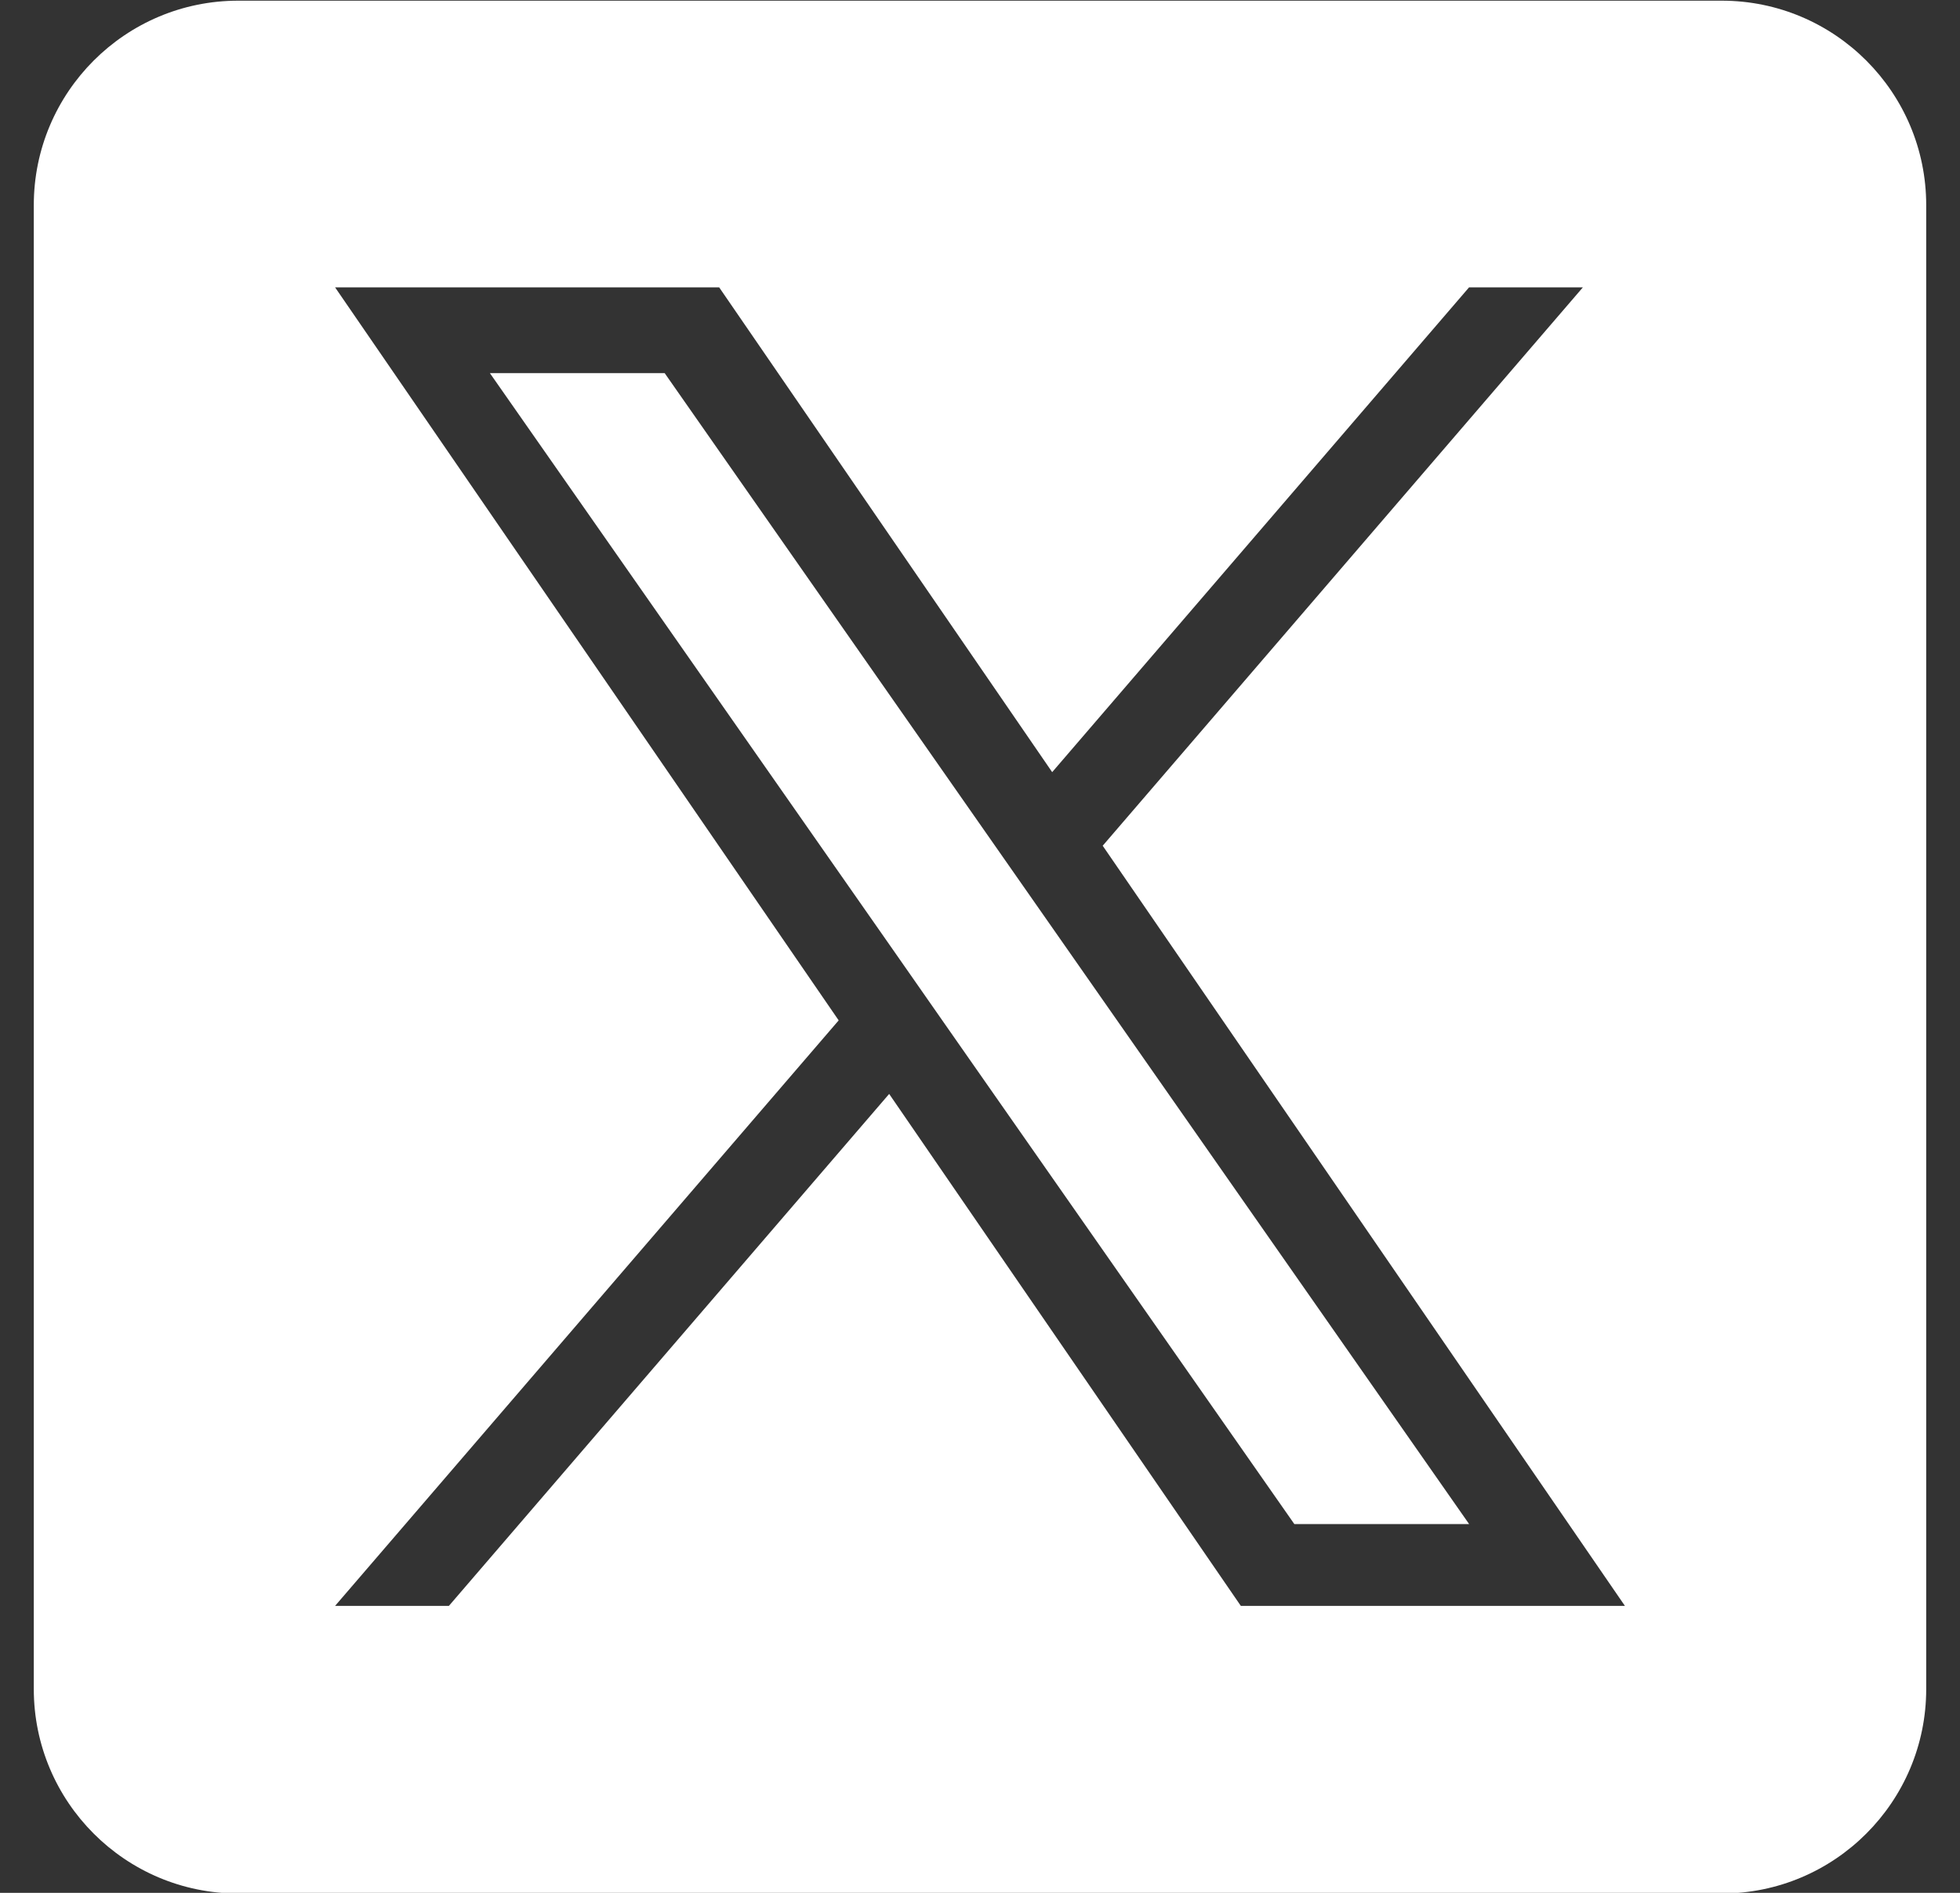 <svg width="29" height="28" viewBox="0 0 29 28" fill="none" xmlns="http://www.w3.org/2000/svg">
<rect x="0" y="0" width="29" height="28" fill="#333333" stroke="none"/>
<g id="fi_5968830" clip-path="url(#clip0_77_11436)">
<path id="Vector" d="M15.436 13.532L21.737 22.545H19.151L14.009 15.19V15.19L13.255 14.11L7.248 5.519H9.834L14.681 12.452L15.436 13.532Z" fill="white"/>
<path id="Vector_2" d="M25.474 0.01H3.525C1.855 0.01 0.5 1.365 0.5 3.035V24.985C0.5 26.655 1.855 28.01 3.525 28.01H25.474C27.145 28.01 28.5 26.655 28.5 24.985V3.035C28.5 1.365 27.145 0.01 25.474 0.01ZM18.359 23.755L13.156 16.182L6.642 23.755H4.958L12.409 15.094L4.958 4.251H10.641L15.568 11.422L21.736 4.251H23.42L16.316 12.51H16.315L24.042 23.755H18.359Z" fill="white"/>
</g>
<defs>
<clipPath id="clip0_77_11436">
<rect width="28" height="28" fill="white" transform="translate(0.5 0.01)"/>
</clipPath>
</defs>
</svg>
